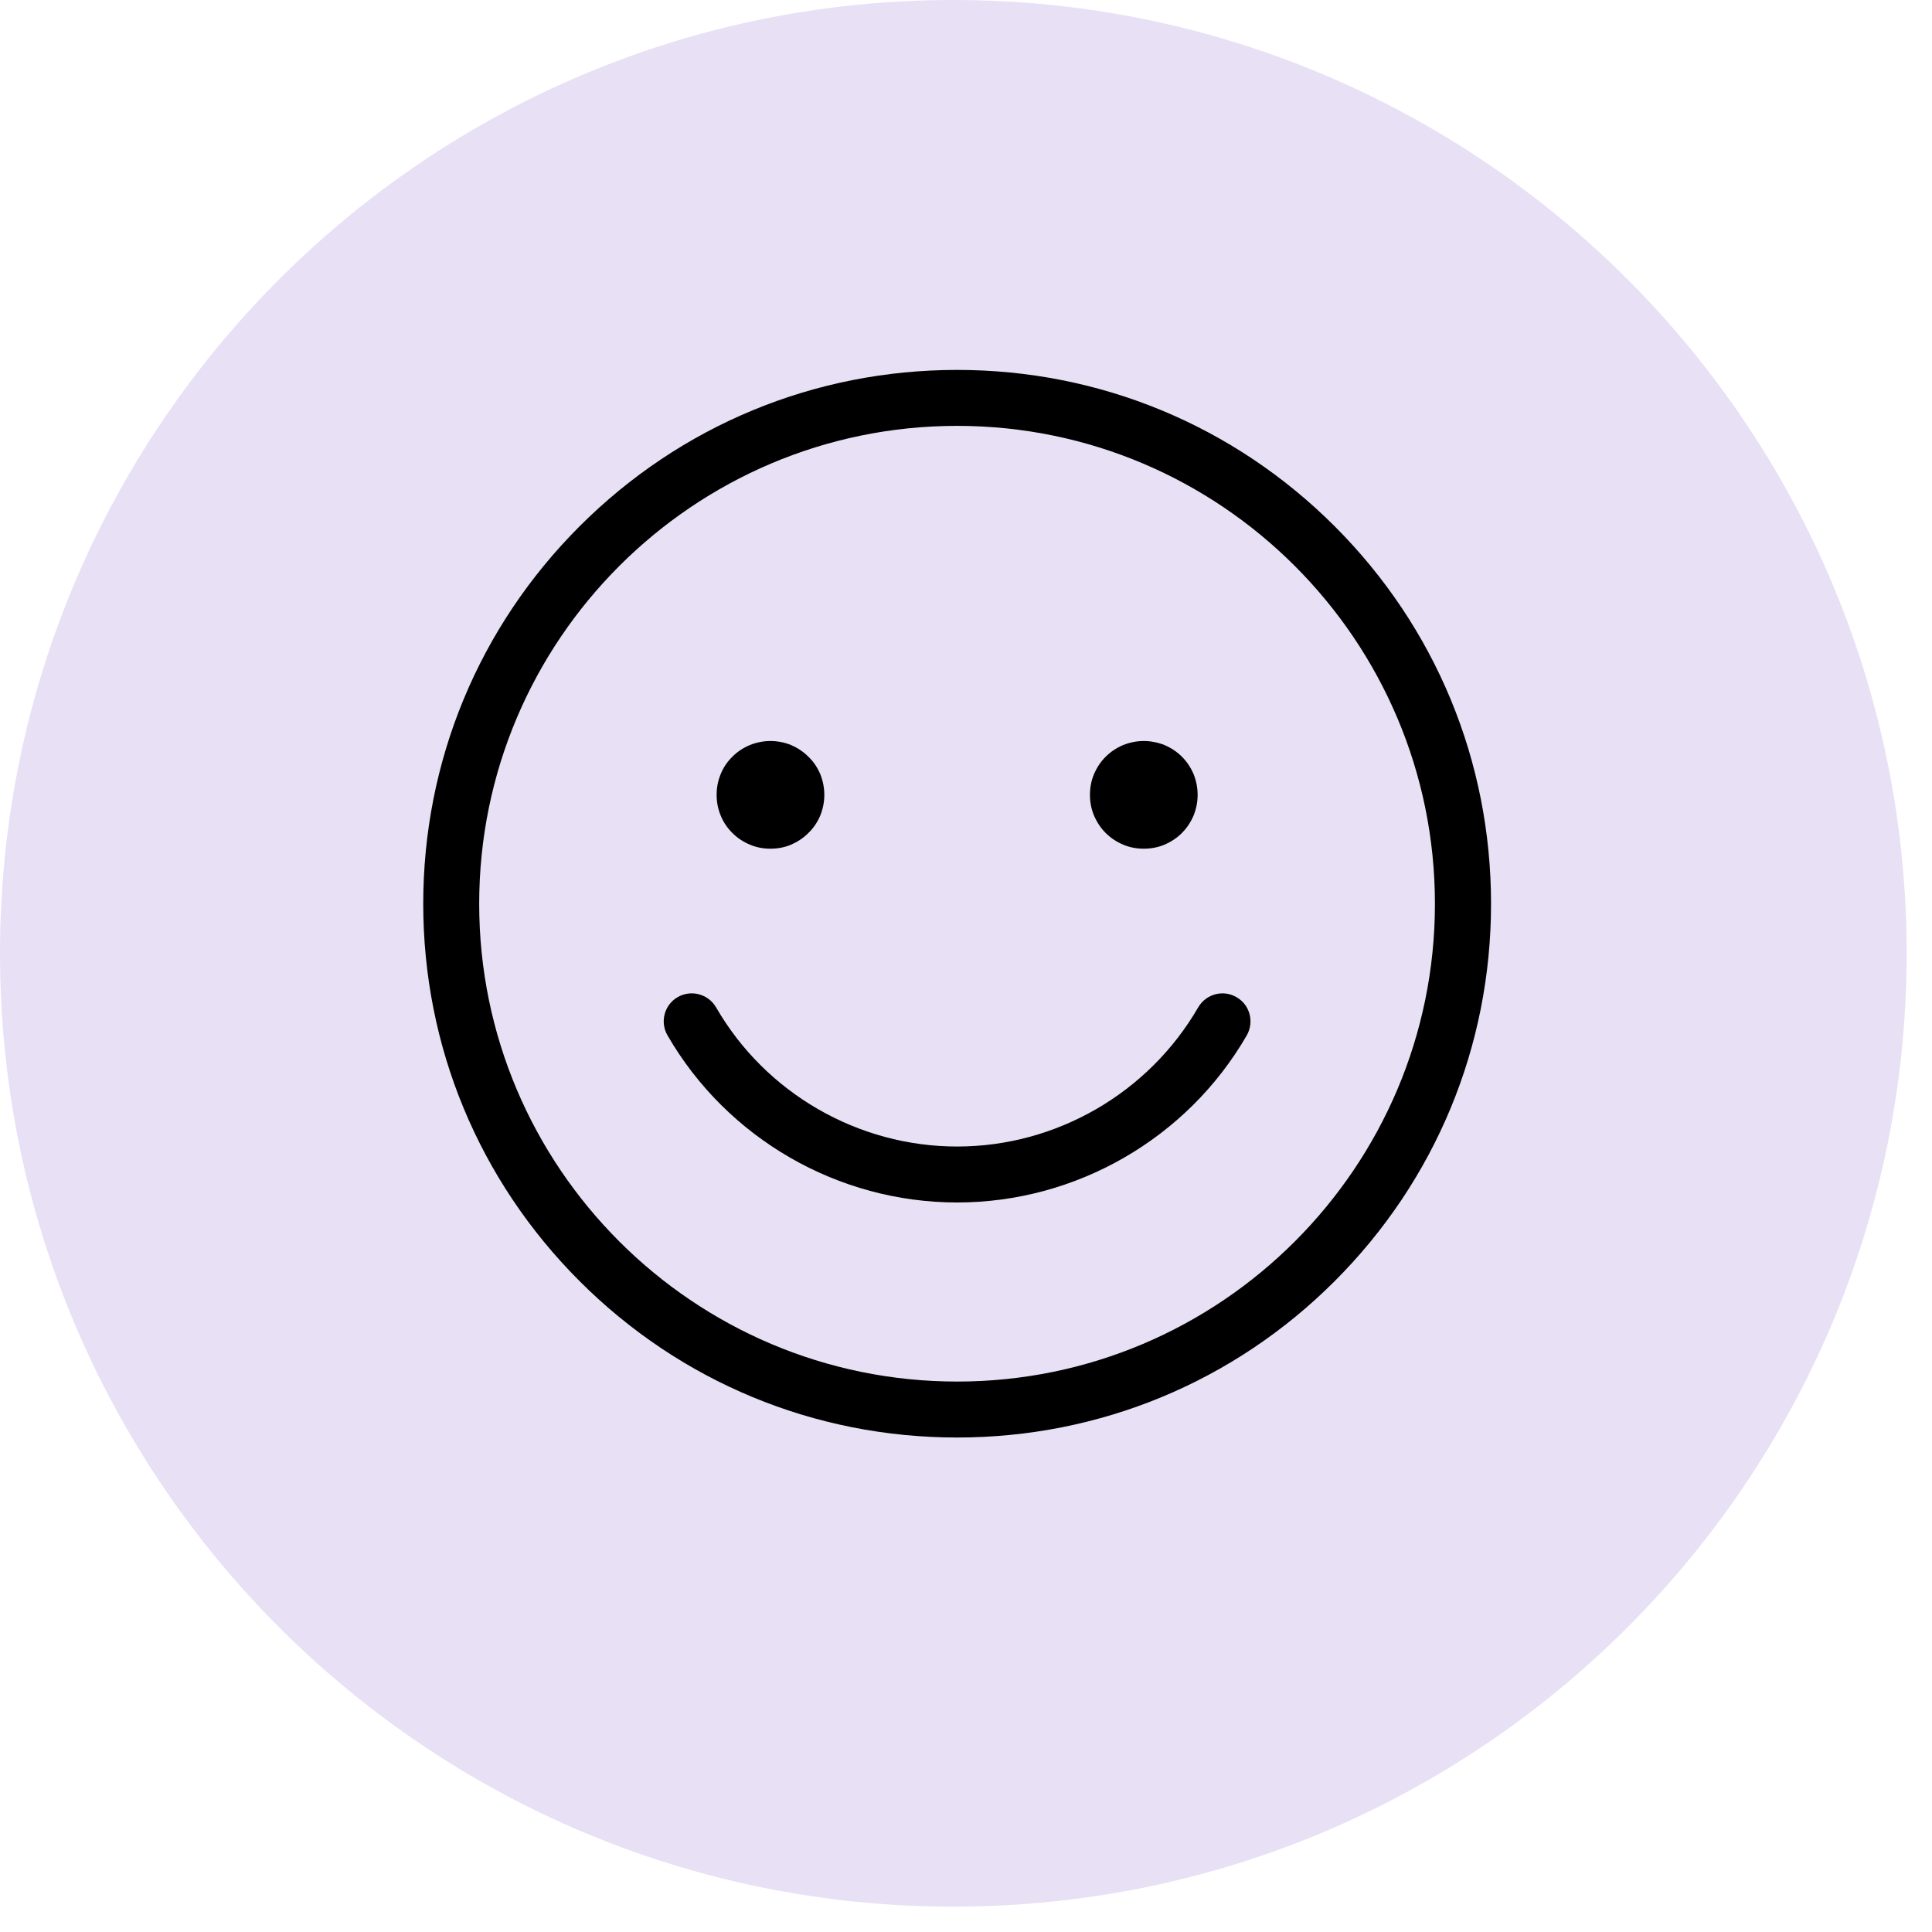 <svg xmlns="http://www.w3.org/2000/svg" xmlns:xlink="http://www.w3.org/1999/xlink" width="50" zoomAndPan="magnify" viewBox="0 0 37.5 37.5" height="50" preserveAspectRatio="xMidYMid meet" version="1.0"><defs><clipPath id="1e52d587d8"><path d="M 0 0 L 37.008 0 L 37.008 37.008 L 0 37.008 Z M 0 0 " clip-rule="nonzero"/></clipPath><clipPath id="40305966a2"><path d="M 18.504 0 C 8.285 0 0 8.285 0 18.504 C 0 28.723 8.285 37.008 18.504 37.008 C 28.723 37.008 37.008 28.723 37.008 18.504 C 37.008 8.285 28.723 0 18.504 0 Z M 18.504 0 " clip-rule="nonzero"/></clipPath><clipPath id="28d07d83bb"><path d="M 8.215 7.18 L 28.938 7.18 L 28.938 27.902 L 8.215 27.902 Z M 8.215 7.18 " clip-rule="nonzero"/></clipPath></defs><g clip-path="url(#1e52d587d8)"><g clip-path="url(#40305966a2)"><path fill="#e8e0f4" d="M 0 0 L 37.008 0 L 37.008 37.008 L 0 37.008 Z M 0 0 " fill-opacity="1" fill-rule="nonzero"/></g></g><g clip-path="url(#28d07d83bb)"><path fill="#000000" d="M 18.578 27.902 C 15.809 27.902 13.207 26.824 11.25 24.867 C 9.293 22.91 8.215 20.309 8.215 17.543 C 8.215 14.773 9.293 12.172 11.25 10.215 C 13.207 8.258 15.809 7.18 18.578 7.18 C 21.344 7.18 23.949 8.258 25.906 10.215 C 27.863 12.172 28.941 14.773 28.941 17.543 C 28.941 20.309 27.863 22.91 25.906 24.867 C 23.949 26.824 21.344 27.902 18.578 27.902 Z M 18.578 8.266 C 13.461 8.266 9.301 12.426 9.301 17.543 C 9.301 22.656 13.461 26.816 18.578 26.816 C 23.691 26.816 27.852 22.656 27.852 17.543 C 27.852 12.426 23.691 8.266 18.578 8.266 Z M 18.578 8.266 " fill-opacity="1" fill-rule="nonzero"/></g><path fill="#000000" d="M 18.578 23.34 C 16.266 23.34 14.113 22.098 12.957 20.098 C 12.805 19.836 12.895 19.504 13.152 19.355 C 13.414 19.203 13.746 19.293 13.898 19.551 C 14.859 21.219 16.656 22.254 18.578 22.254 C 20.5 22.254 22.293 21.219 23.258 19.551 C 23.41 19.293 23.742 19.203 24 19.355 C 24.262 19.504 24.348 19.836 24.199 20.098 C 23.043 22.098 20.887 23.34 18.578 23.34 Z M 18.578 23.34 " fill-opacity="1" fill-rule="nonzero"/><path fill="#000000" d="M 16 15.43 C 16 15.566 15.973 15.699 15.922 15.828 C 15.867 15.957 15.793 16.07 15.691 16.168 C 15.594 16.266 15.48 16.34 15.355 16.395 C 15.227 16.449 15.094 16.473 14.953 16.473 C 14.816 16.473 14.684 16.449 14.555 16.395 C 14.426 16.34 14.312 16.266 14.215 16.168 C 14.117 16.07 14.039 15.957 13.988 15.828 C 13.934 15.699 13.91 15.566 13.91 15.43 C 13.91 15.289 13.934 15.156 13.988 15.027 C 14.039 14.898 14.117 14.785 14.215 14.688 C 14.312 14.59 14.426 14.516 14.555 14.461 C 14.684 14.41 14.816 14.383 14.953 14.383 C 15.094 14.383 15.227 14.41 15.355 14.461 C 15.48 14.516 15.594 14.59 15.691 14.688 C 15.793 14.785 15.867 14.898 15.922 15.027 C 15.973 15.156 16 15.289 16 15.43 Z M 16 15.43 " fill-opacity="1" fill-rule="nonzero"/><path fill="#000000" d="M 23.246 15.43 C 23.246 15.566 23.219 15.699 23.168 15.828 C 23.113 15.957 23.039 16.07 22.941 16.168 C 22.844 16.266 22.73 16.34 22.602 16.395 C 22.473 16.449 22.34 16.473 22.199 16.473 C 22.062 16.473 21.93 16.449 21.801 16.395 C 21.672 16.34 21.559 16.266 21.461 16.168 C 21.363 16.07 21.289 15.957 21.234 15.828 C 21.18 15.699 21.156 15.566 21.156 15.43 C 21.156 15.289 21.18 15.156 21.234 15.027 C 21.289 14.898 21.363 14.785 21.461 14.688 C 21.559 14.59 21.672 14.516 21.801 14.461 C 21.93 14.41 22.062 14.383 22.199 14.383 C 22.34 14.383 22.473 14.41 22.602 14.461 C 22.73 14.516 22.844 14.59 22.941 14.688 C 23.039 14.785 23.113 14.898 23.168 15.027 C 23.219 15.156 23.246 15.289 23.246 15.43 Z M 23.246 15.43 " fill-opacity="1" fill-rule="nonzero"/></svg>